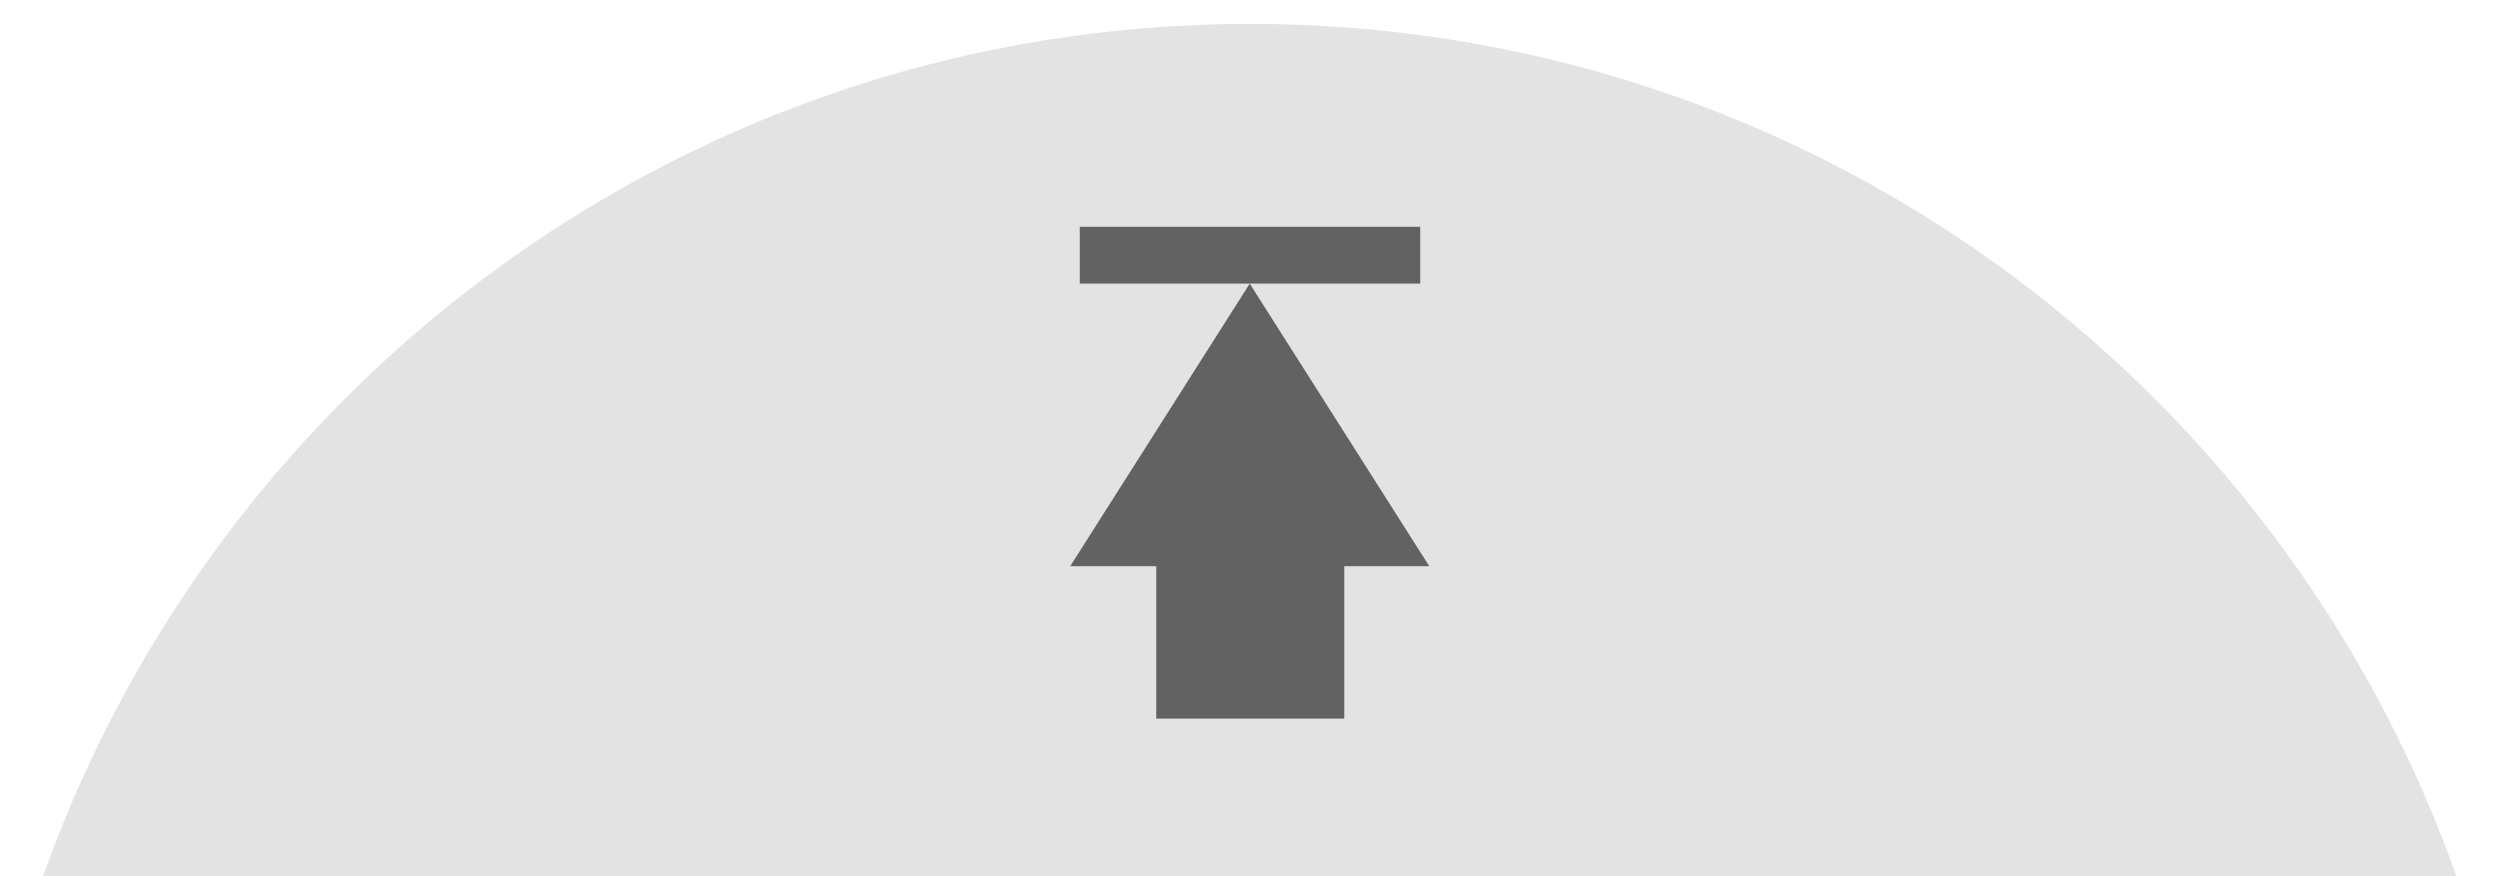 <?xml version="1.0" encoding="utf-8"?>
<!-- Generator: Adobe Illustrator 18.0.0, SVG Export Plug-In . SVG Version: 6.00 Build 0)  -->
<!DOCTYPE svg PUBLIC "-//W3C//DTD SVG 1.1//EN" "http://www.w3.org/Graphics/SVG/1.1/DTD/svg11.dtd">
<svg version="1.1"
	 id="svg2408" xmlns:inkscape="http://www.inkscape.org/namespaces/inkscape" xmlns:rdf="http://www.w3.org/1999/02/22-rdf-syntax-ns#" xmlns:sodipodi="http://sodipodi.sourceforge.net/DTD/sodipodi-0.dtd" xmlns:cc="http://creativecommons.org/ns#" xmlns:dc="http://purl.org/dc/elements/1.1/" xmlns:svg="http://www.w3.org/2000/svg" inkscape:output_extension="org.inkscape.output.svg.inkscape" sodipodi:version="0.32" inkscape:version="0.48.0 r9654" sodipodi:docname="go-top.svg"
	 xmlns="http://www.w3.org/2000/svg" xmlns:xlink="http://www.w3.org/1999/xlink" x="0px" y="0px" viewBox="62.3 676.9 470.7 165"
	 enable-background="new 62.3 676.9 470.7 165" xml:space="preserve">
<path opacity="0.6" fill="#D1D1D1" enable-background="new    " d="M70.4,841.9h454.4c-33.1-93.5-122.3-160.5-227.2-160.5
	S103.6,748.4,70.4,841.9z"/>
<path id="Symbol" inkscape:connector-curvature="0" fill="#626262" d="M280,812.2v-28.7h-16.2l33.8-53.2l33.8,53.2h-16v28.7H280z
	 M297.6,730.3h-32v-10.7h64.1v10.7H297.6z"/>
</svg>
